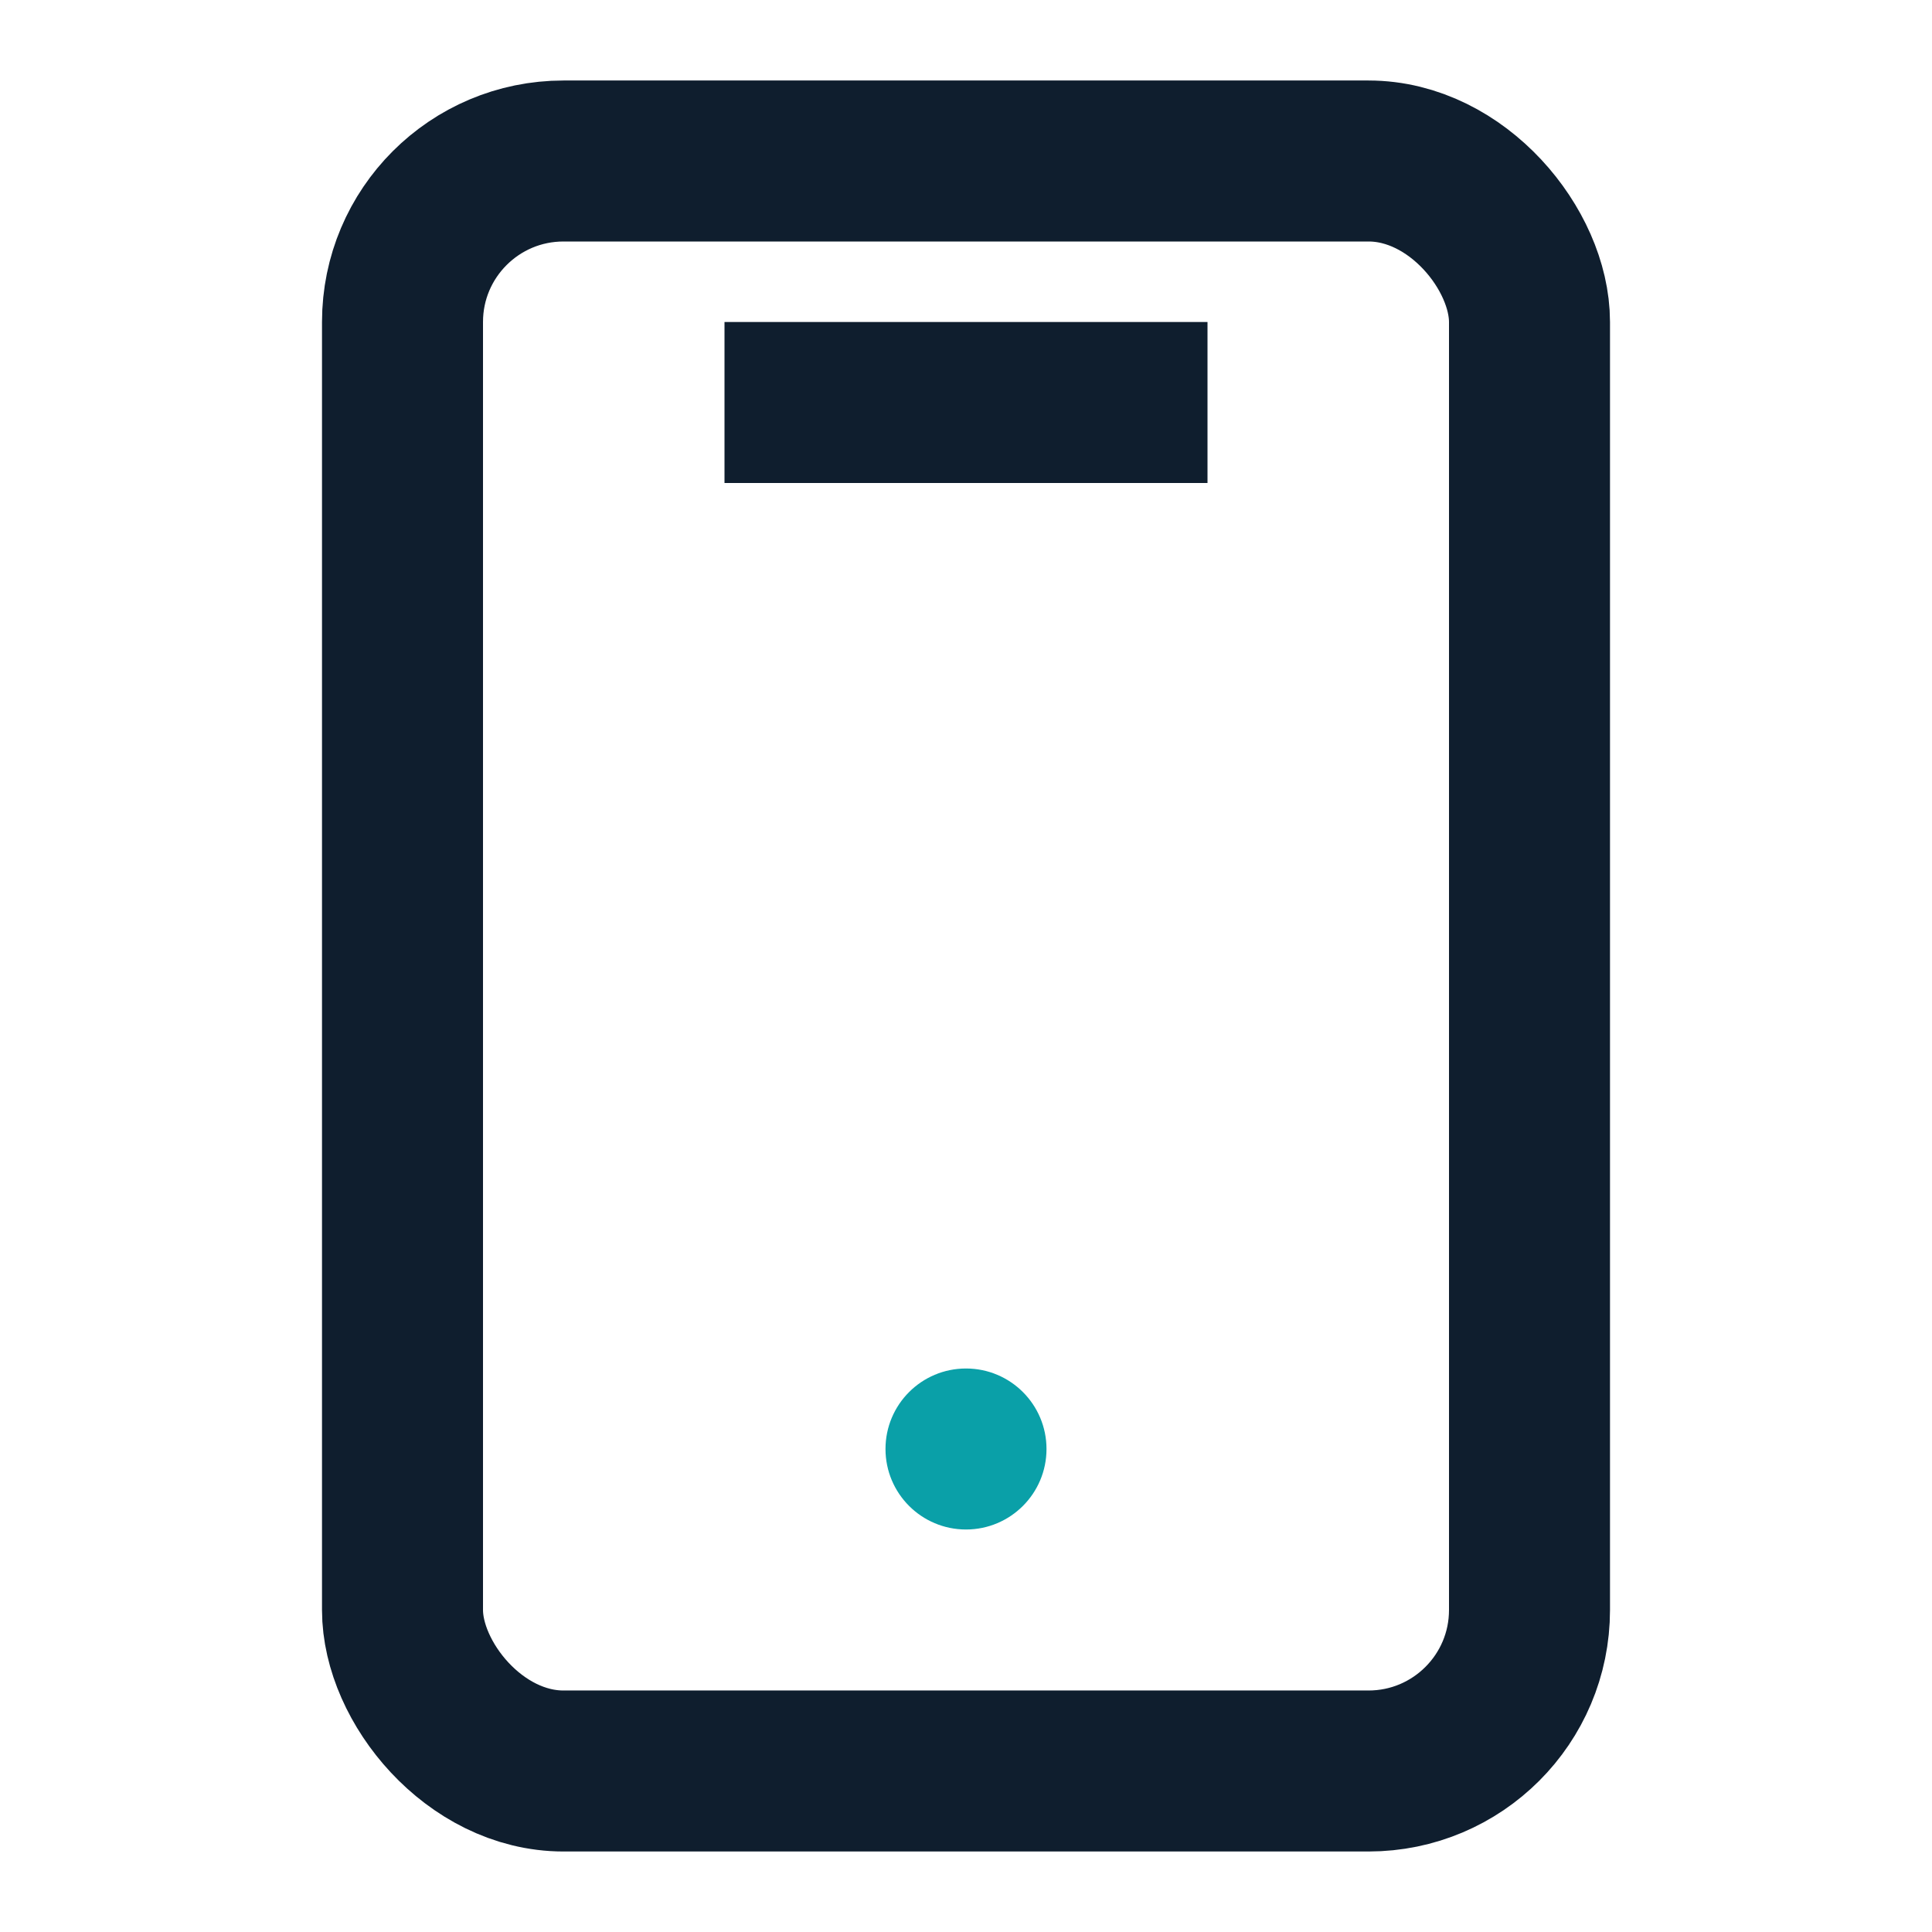 <?xml version="1.0" encoding="UTF-8"?>
<svg xmlns="http://www.w3.org/2000/svg" width="24" height="24" viewBox="0 0 24 24"><rect x="5" y="2" width="14" height="20" rx="2" fill="none" stroke="#0F1E2E" stroke-width="2"/><path d="M9 5h6" stroke="#0F1E2E" stroke-width="2"/><circle cx="12" cy="18" r="1" fill="#0AA0A8"/></svg>